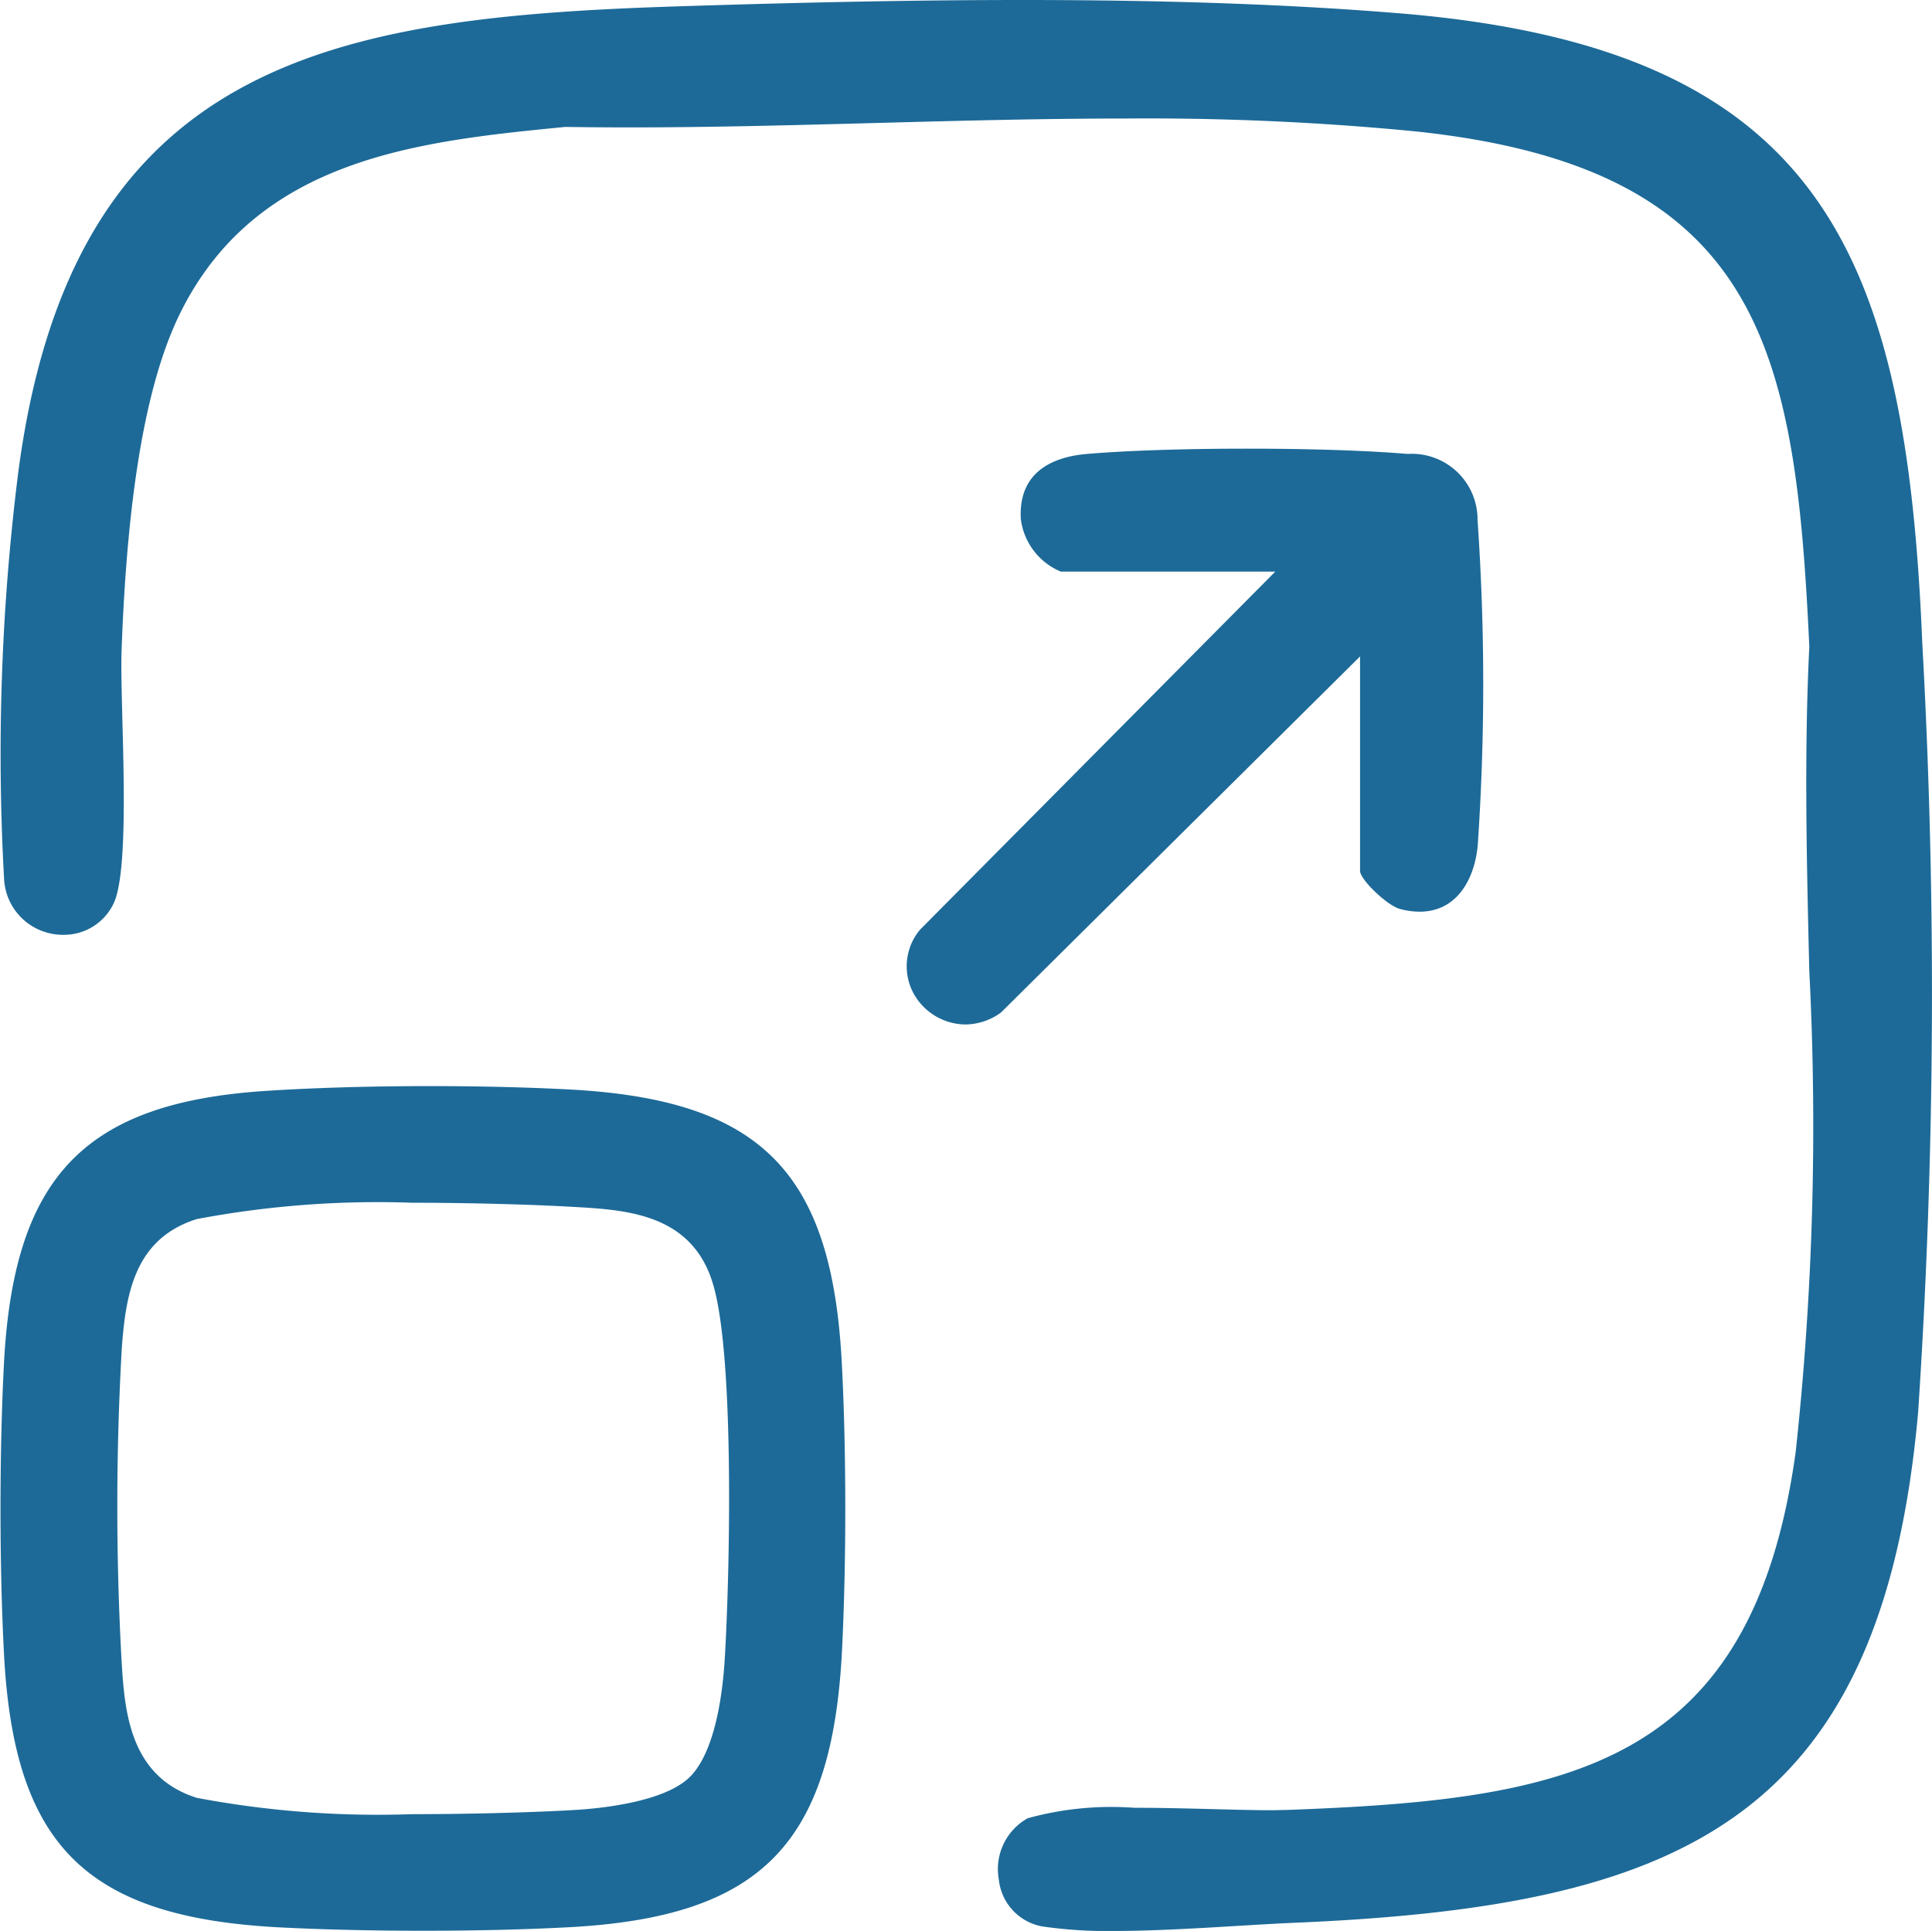 <svg xmlns="http://www.w3.org/2000/svg" width="64.107" height="64.08" viewBox="0 0 64.107 64.08">
  <g id="Group_91" data-name="Group 91" transform="translate(-1864.559 -1992.433)">
    <path id="Path_120" data-name="Path 120" d="M1928.343,2013.761c-.533-12.925-3.342-19.7-17.224-20.876-3.6-.3-7.733-.452-12.648-.452-3.317,0-6.956.067-11.454.212-11.332.364-20.137,1.749-21.878,15.669a74.853,74.853,0,0,0-.445,13.281,1.953,1.953,0,0,0,1.973,1.86,1.822,1.822,0,0,0,1.653-1.021c.438-.871.359-3.893.3-6.1-.024-.957-.046-1.782-.026-2.327.191-5.306.838-8.986,1.978-11.251,2.57-5.108,7.956-5.64,12.743-6.111q1.059.016,2.13.016c2.679,0,5.464-.074,8.157-.146,2.74-.074,5.574-.149,8.346-.149a91.805,91.805,0,0,1,9.507.42c11.567,1.19,12.681,7.246,13.14,17.107-.175,3.509-.086,7.2,0,10.777a100.627,100.627,0,0,1-.452,15.945c-1.454,10.533-7.643,11.544-16.919,11.883-.15,0-.324.008-.516.008-.506,0-1.148-.017-1.851-.035-.845-.022-1.78-.046-2.675-.046a10.4,10.4,0,0,0-3.524.348,1.934,1.934,0,0,0-.955,2.04,1.765,1.765,0,0,0,1.434,1.549,14.861,14.861,0,0,0,2.376.151c1.31,0,2.763-.087,4.045-.164.649-.039,1.255-.075,1.779-.1,12.886-.525,19.65-3.292,20.869-16.951A210.713,210.713,0,0,0,1928.343,2013.761Z" fill="#1d6a98"/>
    <path id="Path_121" data-name="Path 121" d="M1883.44,2028.587c-1.377-.072-2.968-.111-4.6-.111-1.971,0-3.855.055-5.448.158-6.013.389-8.37,2.833-8.7,9.018-.155,2.94-.155,6.74,0,9.681.336,6.369,2.744,8.741,9.2,9.064,1.418.072,3.05.109,4.72.109,1.724,0,3.389-.04,4.815-.116,6.375-.339,8.749-2.746,9.072-9.2.147-2.935.143-6.677-.008-9.532C1892.16,2031.3,1889.79,2028.922,1883.44,2028.587Zm5.166,18.92c-.065,1.069-.3,2.993-1.121,3.859s-2.981,1.081-3.87,1.133c-1.091.064-3.151.138-5.369.138a32.4,32.4,0,0,1-7.155-.541c-2.273-.715-2.4-2.954-2.5-4.589a92.742,92.742,0,0,1,.008-10.306c.129-1.827.427-3.664,2.489-4.312a32.325,32.325,0,0,1,7.155-.542c2.216,0,4.277.075,5.369.139,1.758.1,3.945.23,4.622,2.614C1888.929,2037.529,1888.78,2044.637,1888.606,2047.507Z" fill="#1d6a98"/>
    <path id="Path_122" data-name="Path 122" d="M1909.688,2014.217v7.117c0,.289.9,1.149,1.32,1.262a2.536,2.536,0,0,0,.654.092c1.283,0,1.839-1.146,1.932-2.218a78.717,78.717,0,0,0-.007-10.773,2.182,2.182,0,0,0-2.321-2.2c-1.3-.111-3.246-.175-5.329-.175s-4.019.064-5.315.176c-1.046.089-2.276.536-2.191,2.153a2.181,2.181,0,0,0,1.328,1.751h7.116l-11.787,11.882a1.891,1.891,0,0,0-.256,2.037,1.982,1.982,0,0,0,1.755,1.109,2.015,2.015,0,0,0,1.191-.4Z" fill="#1d6a98"/>
  </g>
</svg>
